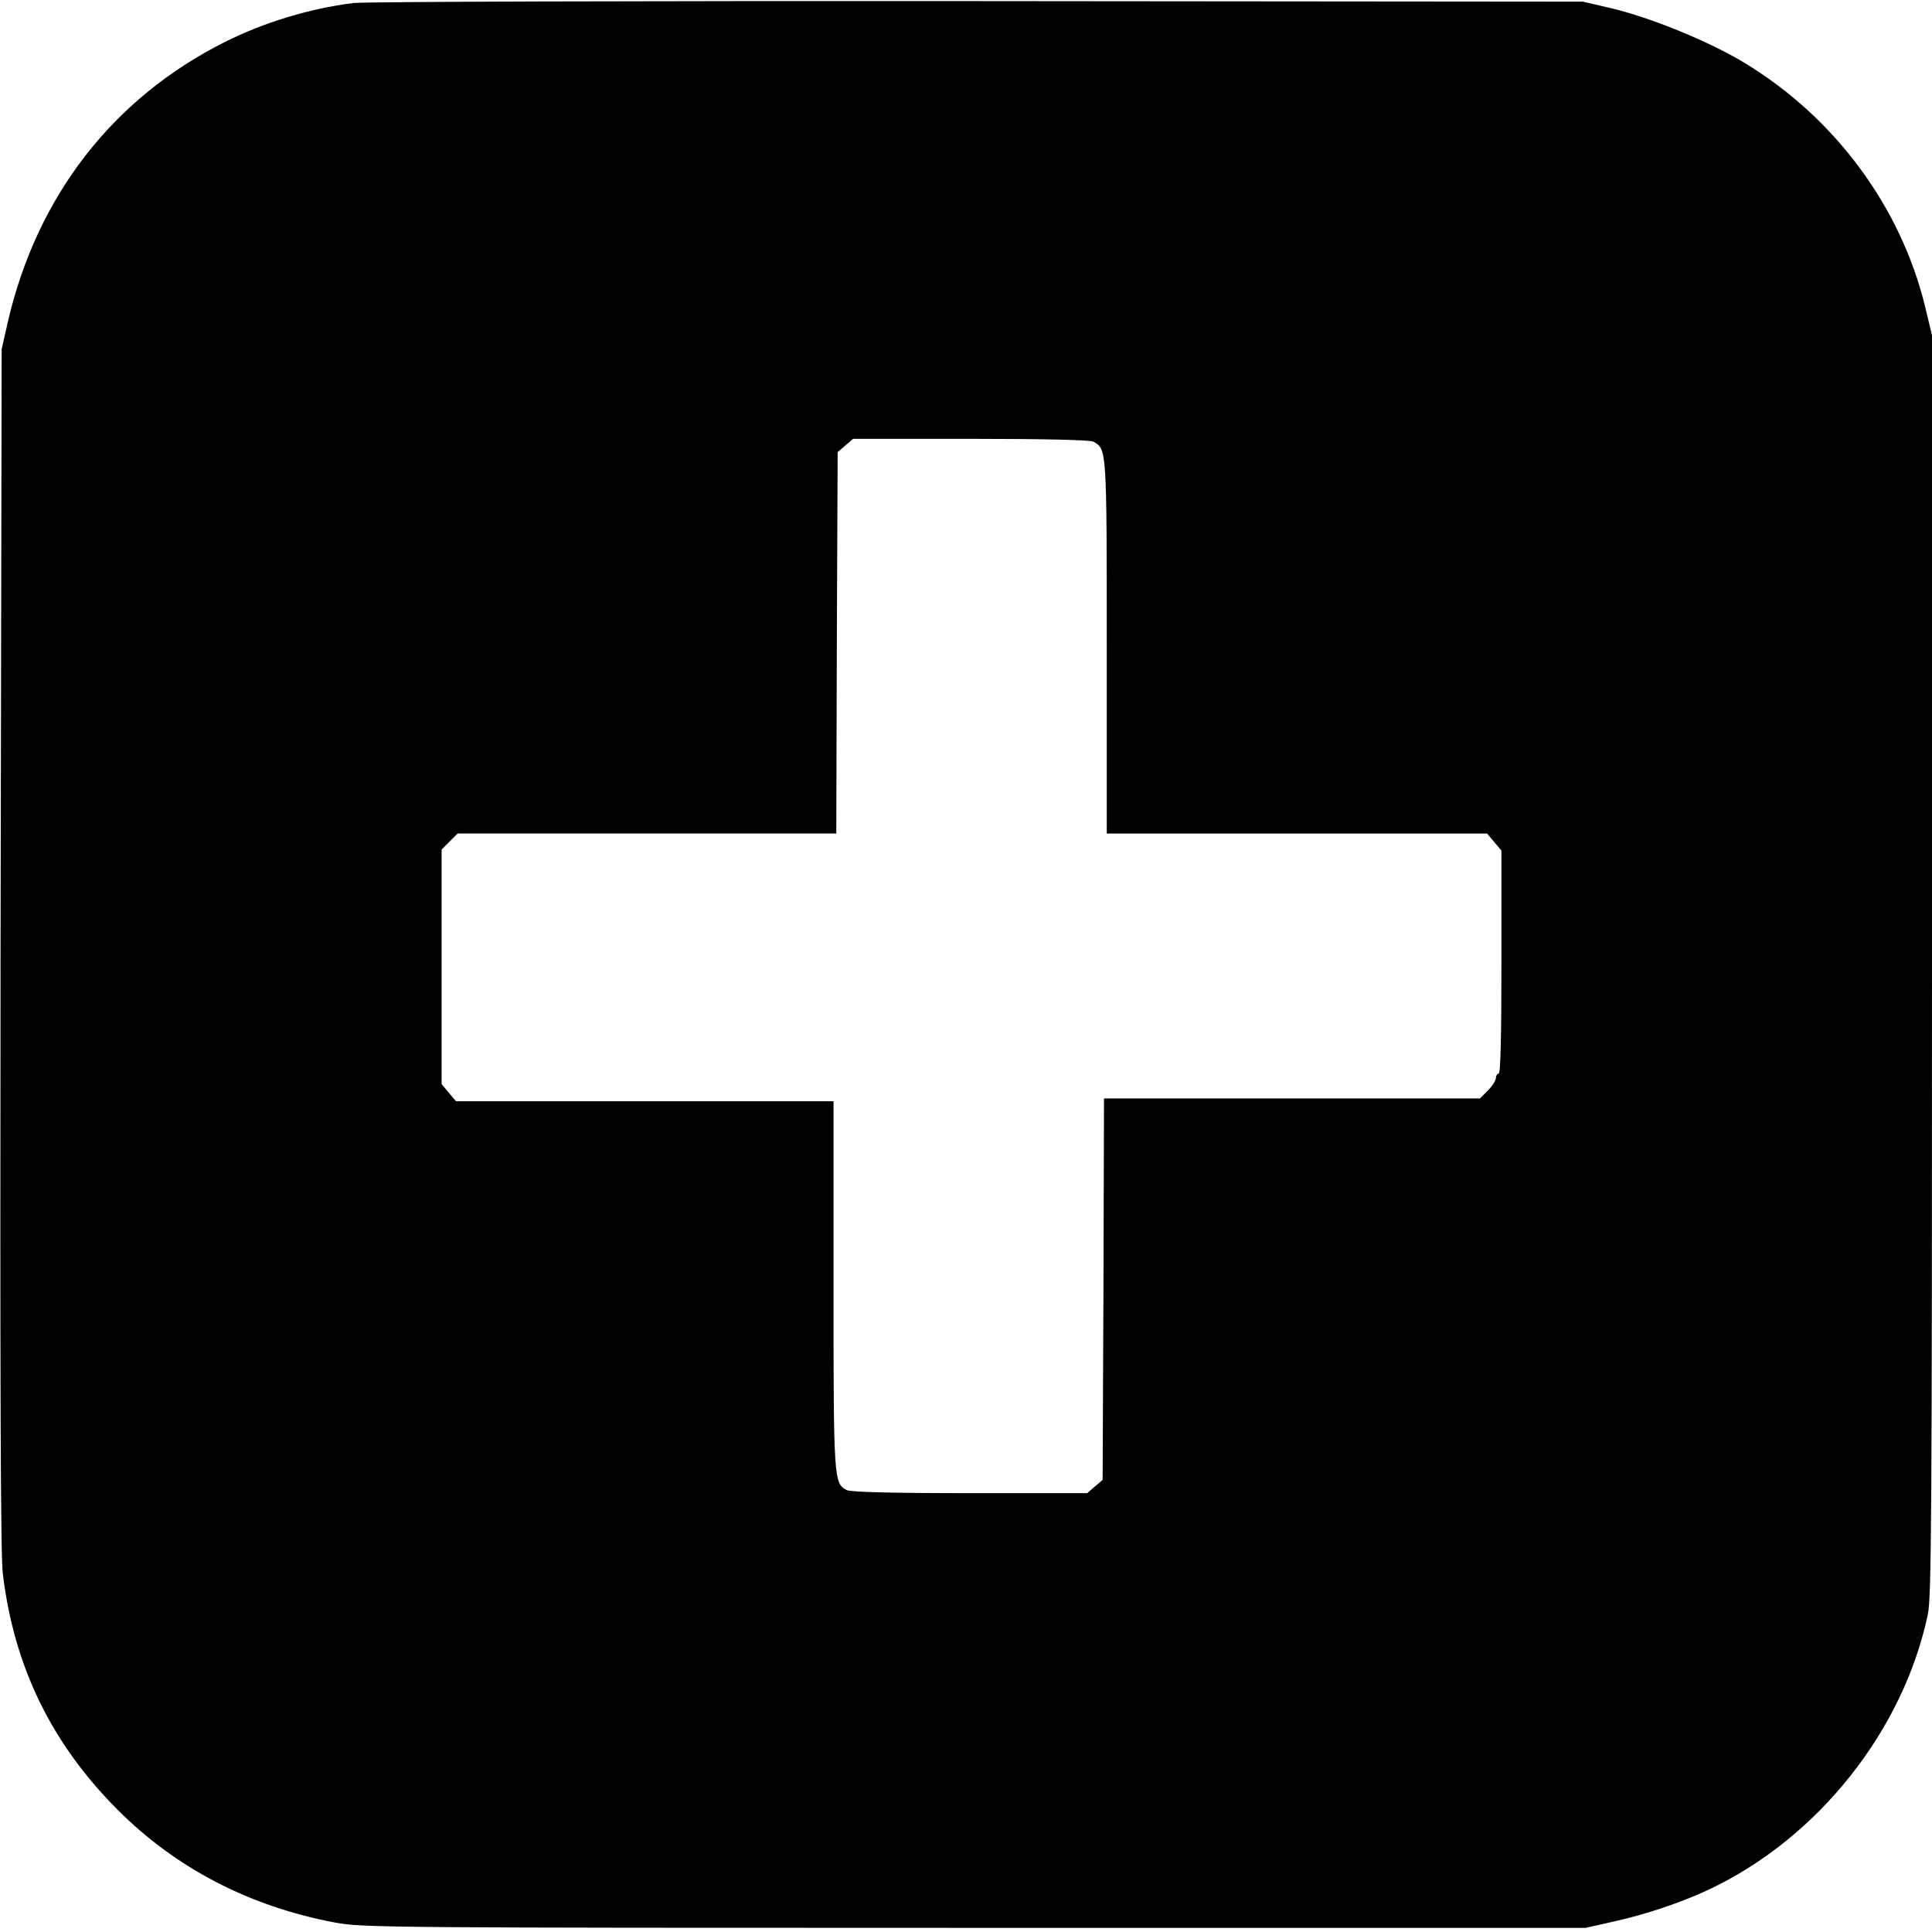 <?xml version="1.0" standalone="no"?>
<!DOCTYPE svg PUBLIC "-//W3C//DTD SVG 20010904//EN"
 "http://www.w3.org/TR/2001/REC-SVG-20010904/DTD/svg10.dtd">
<svg version="1.0" xmlns="http://www.w3.org/2000/svg"
 width="700pt" height="700pt" viewBox="0 0 700 700"
 preserveAspectRatio="xMidYMid meet">
<g transform="translate(0,700) scale(0.1,-0.1)"
fill="#000000" stroke="none">
<path d="M1280 6989 c-159 -20 -323 -70 -465 -141 -407 -204 -682 -560 -787
-1016 l-22 -97 -4 -2170 c-2 -1559 0 -2197 8 -2265 40 -336 175 -615 415 -856
212 -213 480 -352 790 -410 96 -18 194 -19 2315 -19 l2215 0 102 23 c114 25
245 69 343 115 396 186 706 576 795 998 13 61 15 374 15 2352 l0 2282 -25 104
c-88 362 -327 685 -654 883 -128 78 -346 167 -491 200 l-95 22 -2195 2 c-1207
1 -2224 -2 -2260 -7z m2681 -1589 c49 -27 49 -21 49 -745 l0 -675 689 0 689 0
26 -31 26 -31 0 -404 c0 -263 -3 -404 -10 -404 -5 0 -10 -7 -10 -16 0 -8 -13
-29 -29 -45 l-29 -29 -681 0 -681 0 -2 -691 -3 -691 -28 -24 -28 -24 -425 0
c-286 0 -432 4 -446 11 -47 25 -48 34 -48 744 l0 665 -684 0 -684 0 -26 31
-26 31 0 425 0 425 29 29 29 29 686 0 686 0 2 691 3 691 28 24 28 24 425 0
c273 0 432 -4 445 -10z"/>
</g>
</svg>
